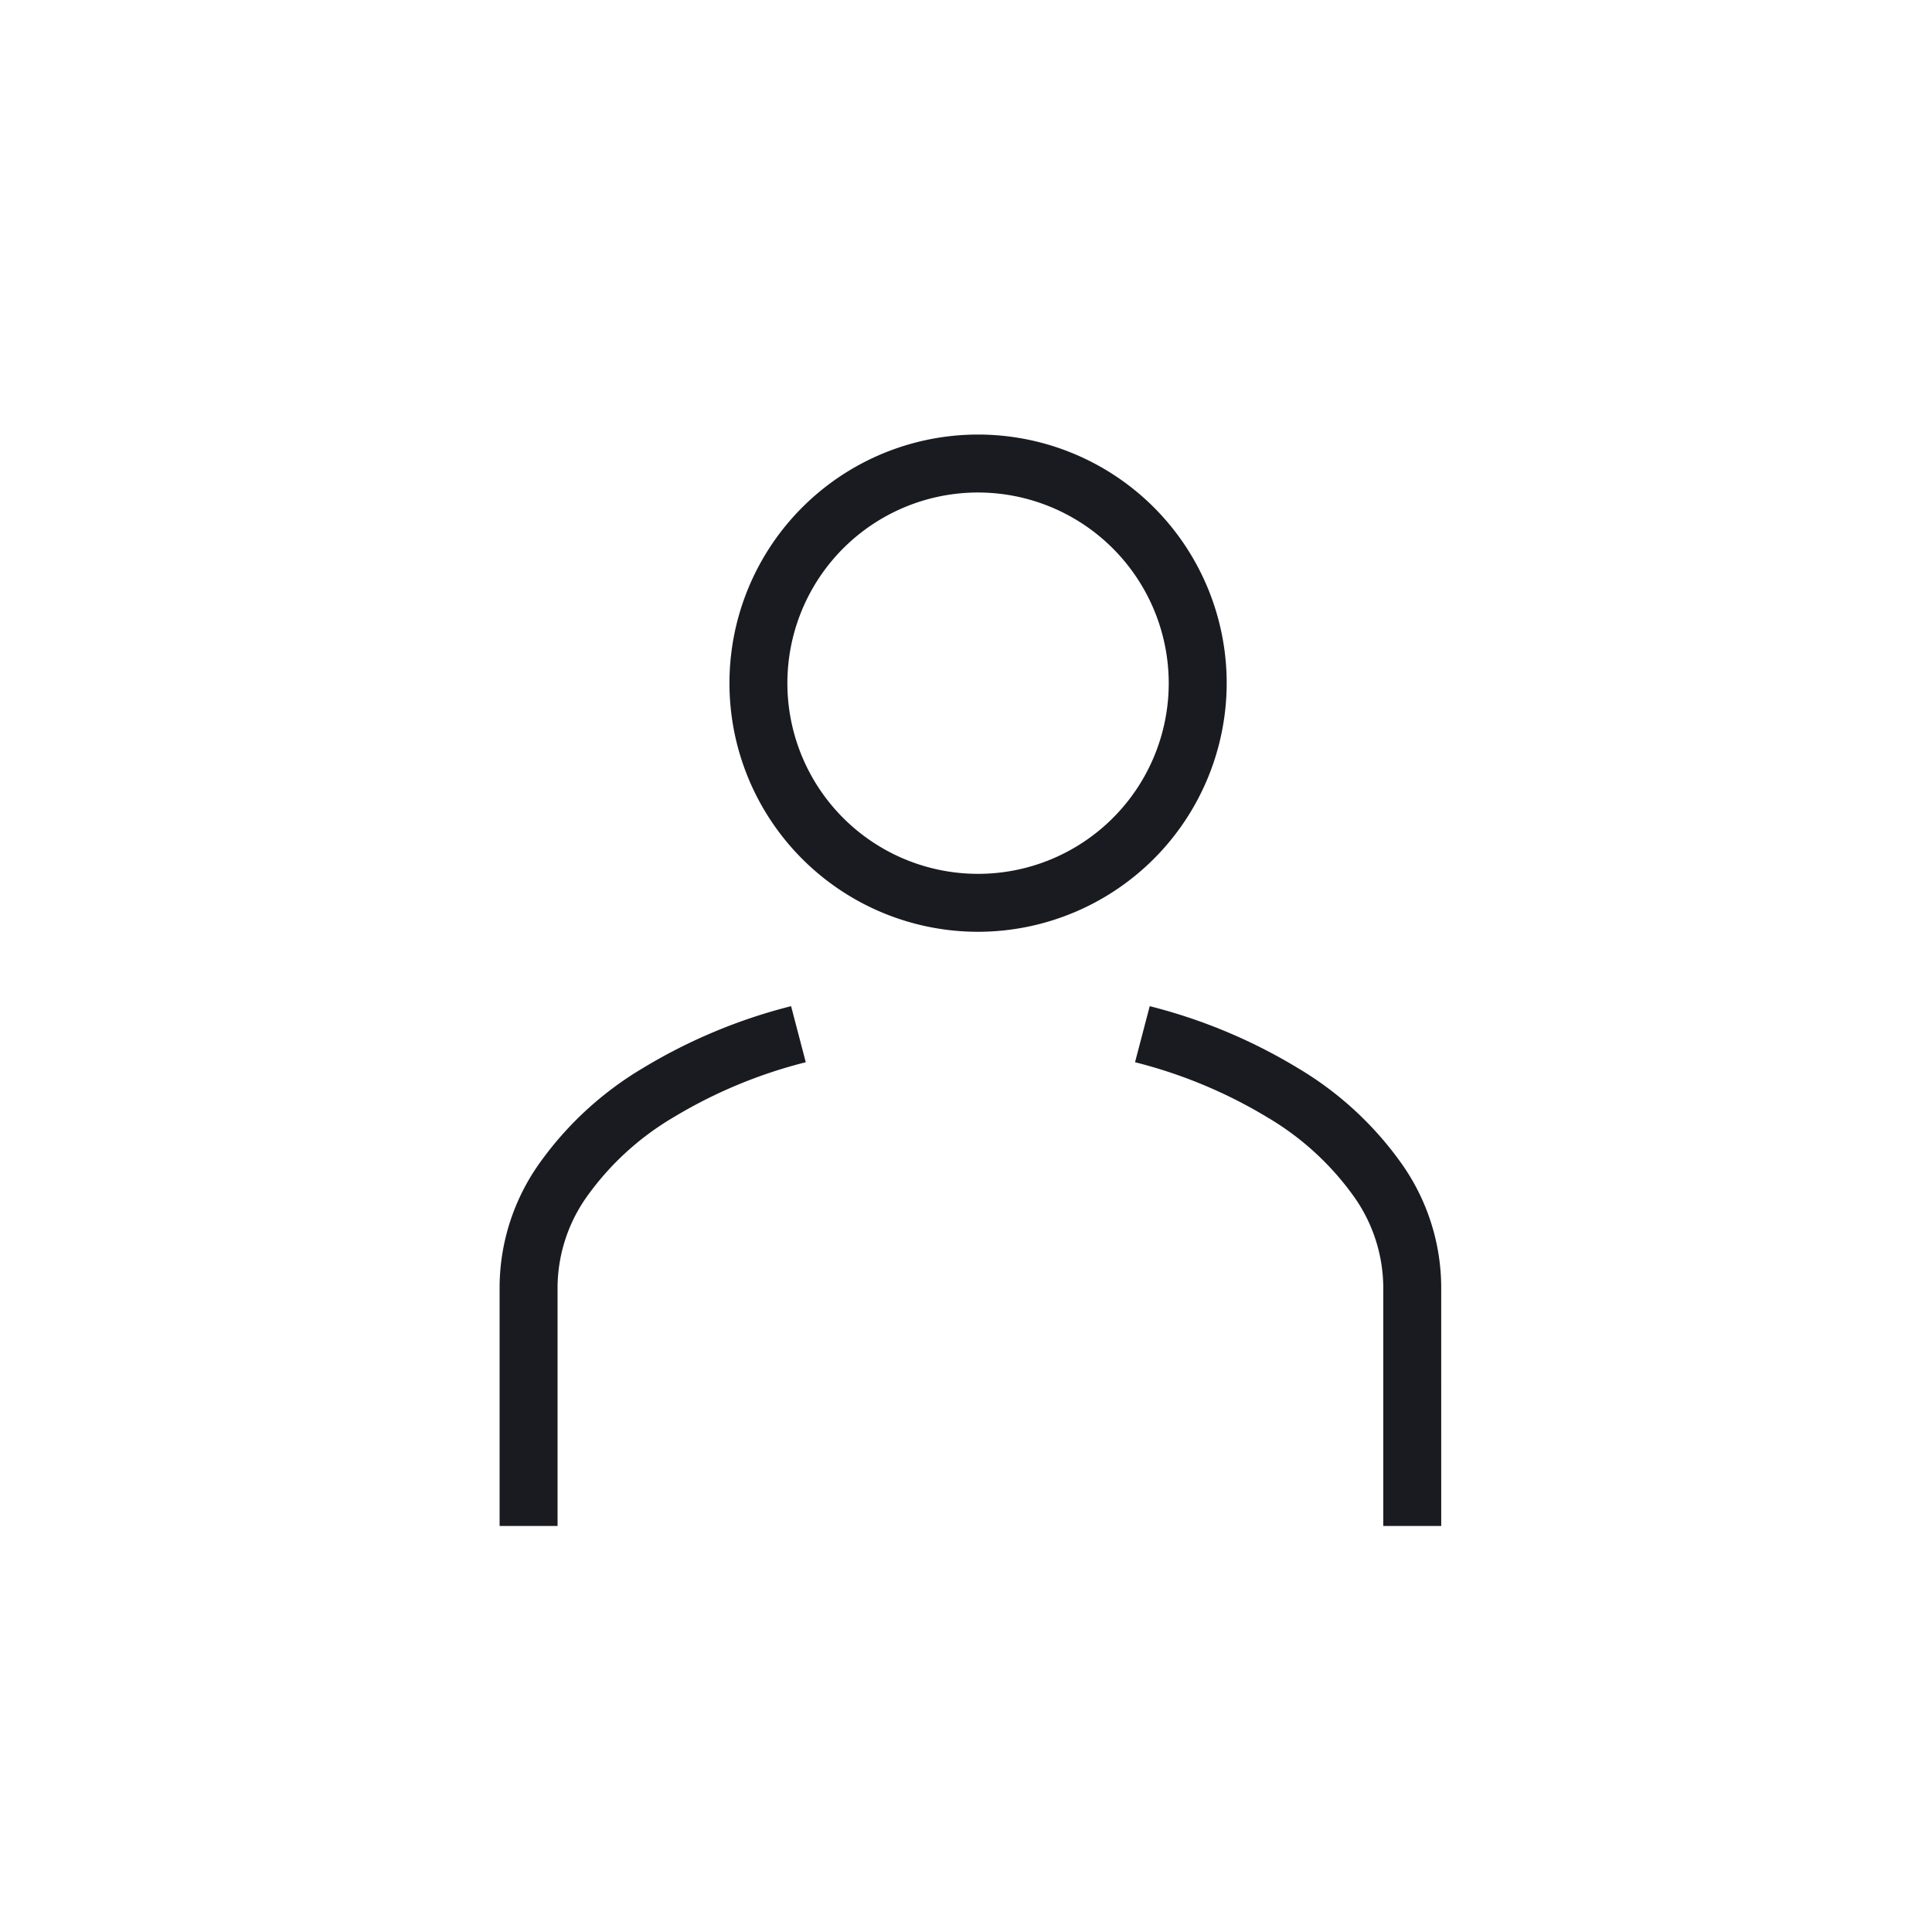 <svg xmlns="http://www.w3.org/2000/svg" width="120" height="120" viewBox="0 0 120 120"><defs><style>.cls-1{fill:#191b21;}</style></defs><g id="Ikoner"><path class="cls-1" d="M60.75,57.875A15.442,15.442,0,1,1,76.192,42.433,15.46,15.46,0,0,1,60.75,57.875Zm0-27.285A11.843,11.843,0,1,0,72.592,42.433,11.856,11.856,0,0,0,60.75,30.59Z"/><path class="cls-1" d="M89.517,94.781h-3.6V79.89a9.83,9.83,0,0,0-1.843-5.597,17.512,17.512,0,0,0-5.343-4.886,30.061,30.061,0,0,0-8.232-3.43l.912-3.482a33.621,33.621,0,0,1,9.214,3.852,21.064,21.064,0,0,1,6.421,5.915,13.362,13.362,0,0,1,2.47,7.628Z"/><path class="cls-1" d="M34.631,94.781h-3.6V79.89a13.362,13.362,0,0,1,2.47-7.628,21.073,21.073,0,0,1,6.42-5.915,33.668,33.668,0,0,1,9.215-3.852l.912,3.482a30.105,30.105,0,0,0-8.232,3.43A17.517,17.517,0,0,0,36.474,74.293,9.829,9.829,0,0,0,34.631,79.89Z"/></g></svg>